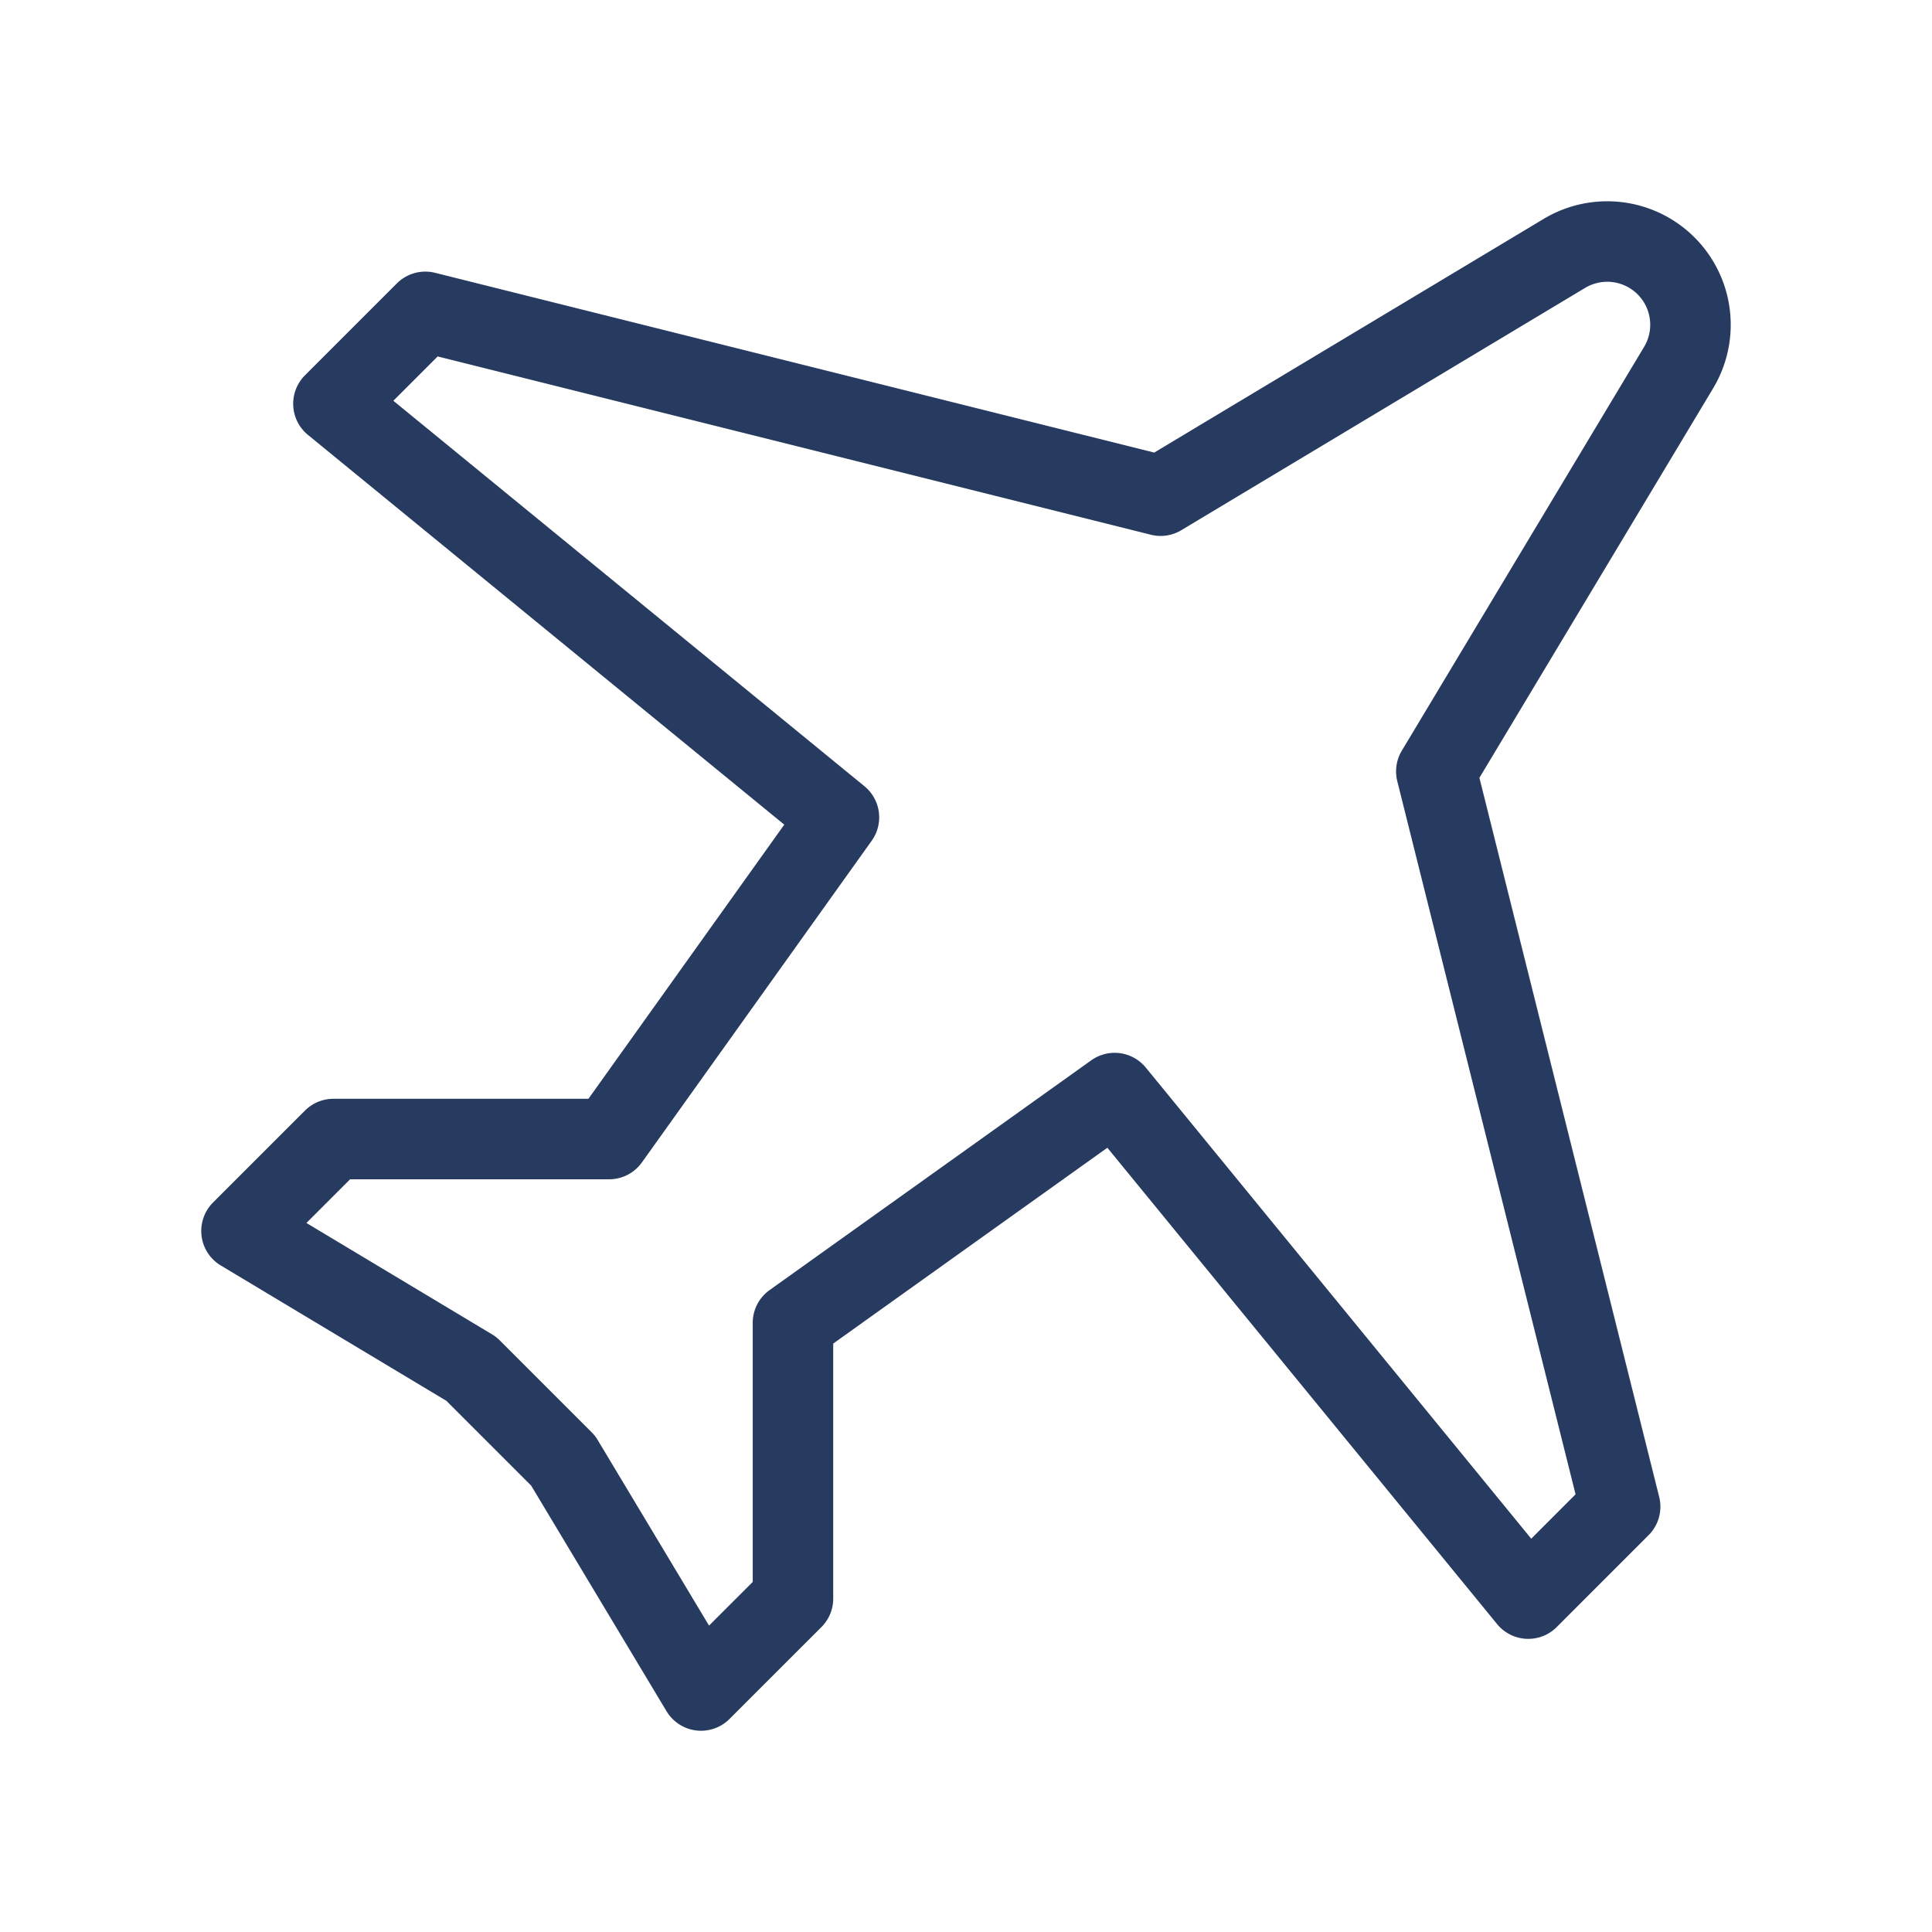 <svg xmlns="http://www.w3.org/2000/svg" width="48" height="48" fill="none"><path fill="#fff" d="M0 0h48v48H0z"/><path stroke="#273B60" stroke-linecap="round" stroke-linejoin="round" stroke-width="2" d="m38.868 6.295-10.033 6.02-18.268-4.567-2.283 2.283 12.559 10.276-5.709 7.992h-6.85L6 30.583l5.709 3.425 2.283 2.283L17.417 42l2.284-2.283v-6.851l7.992-5.709 10.276 12.56 2.283-2.284-4.567-18.268 6.02-10.033a2.068 2.068 0 0 0-2.837-2.837"/></svg>